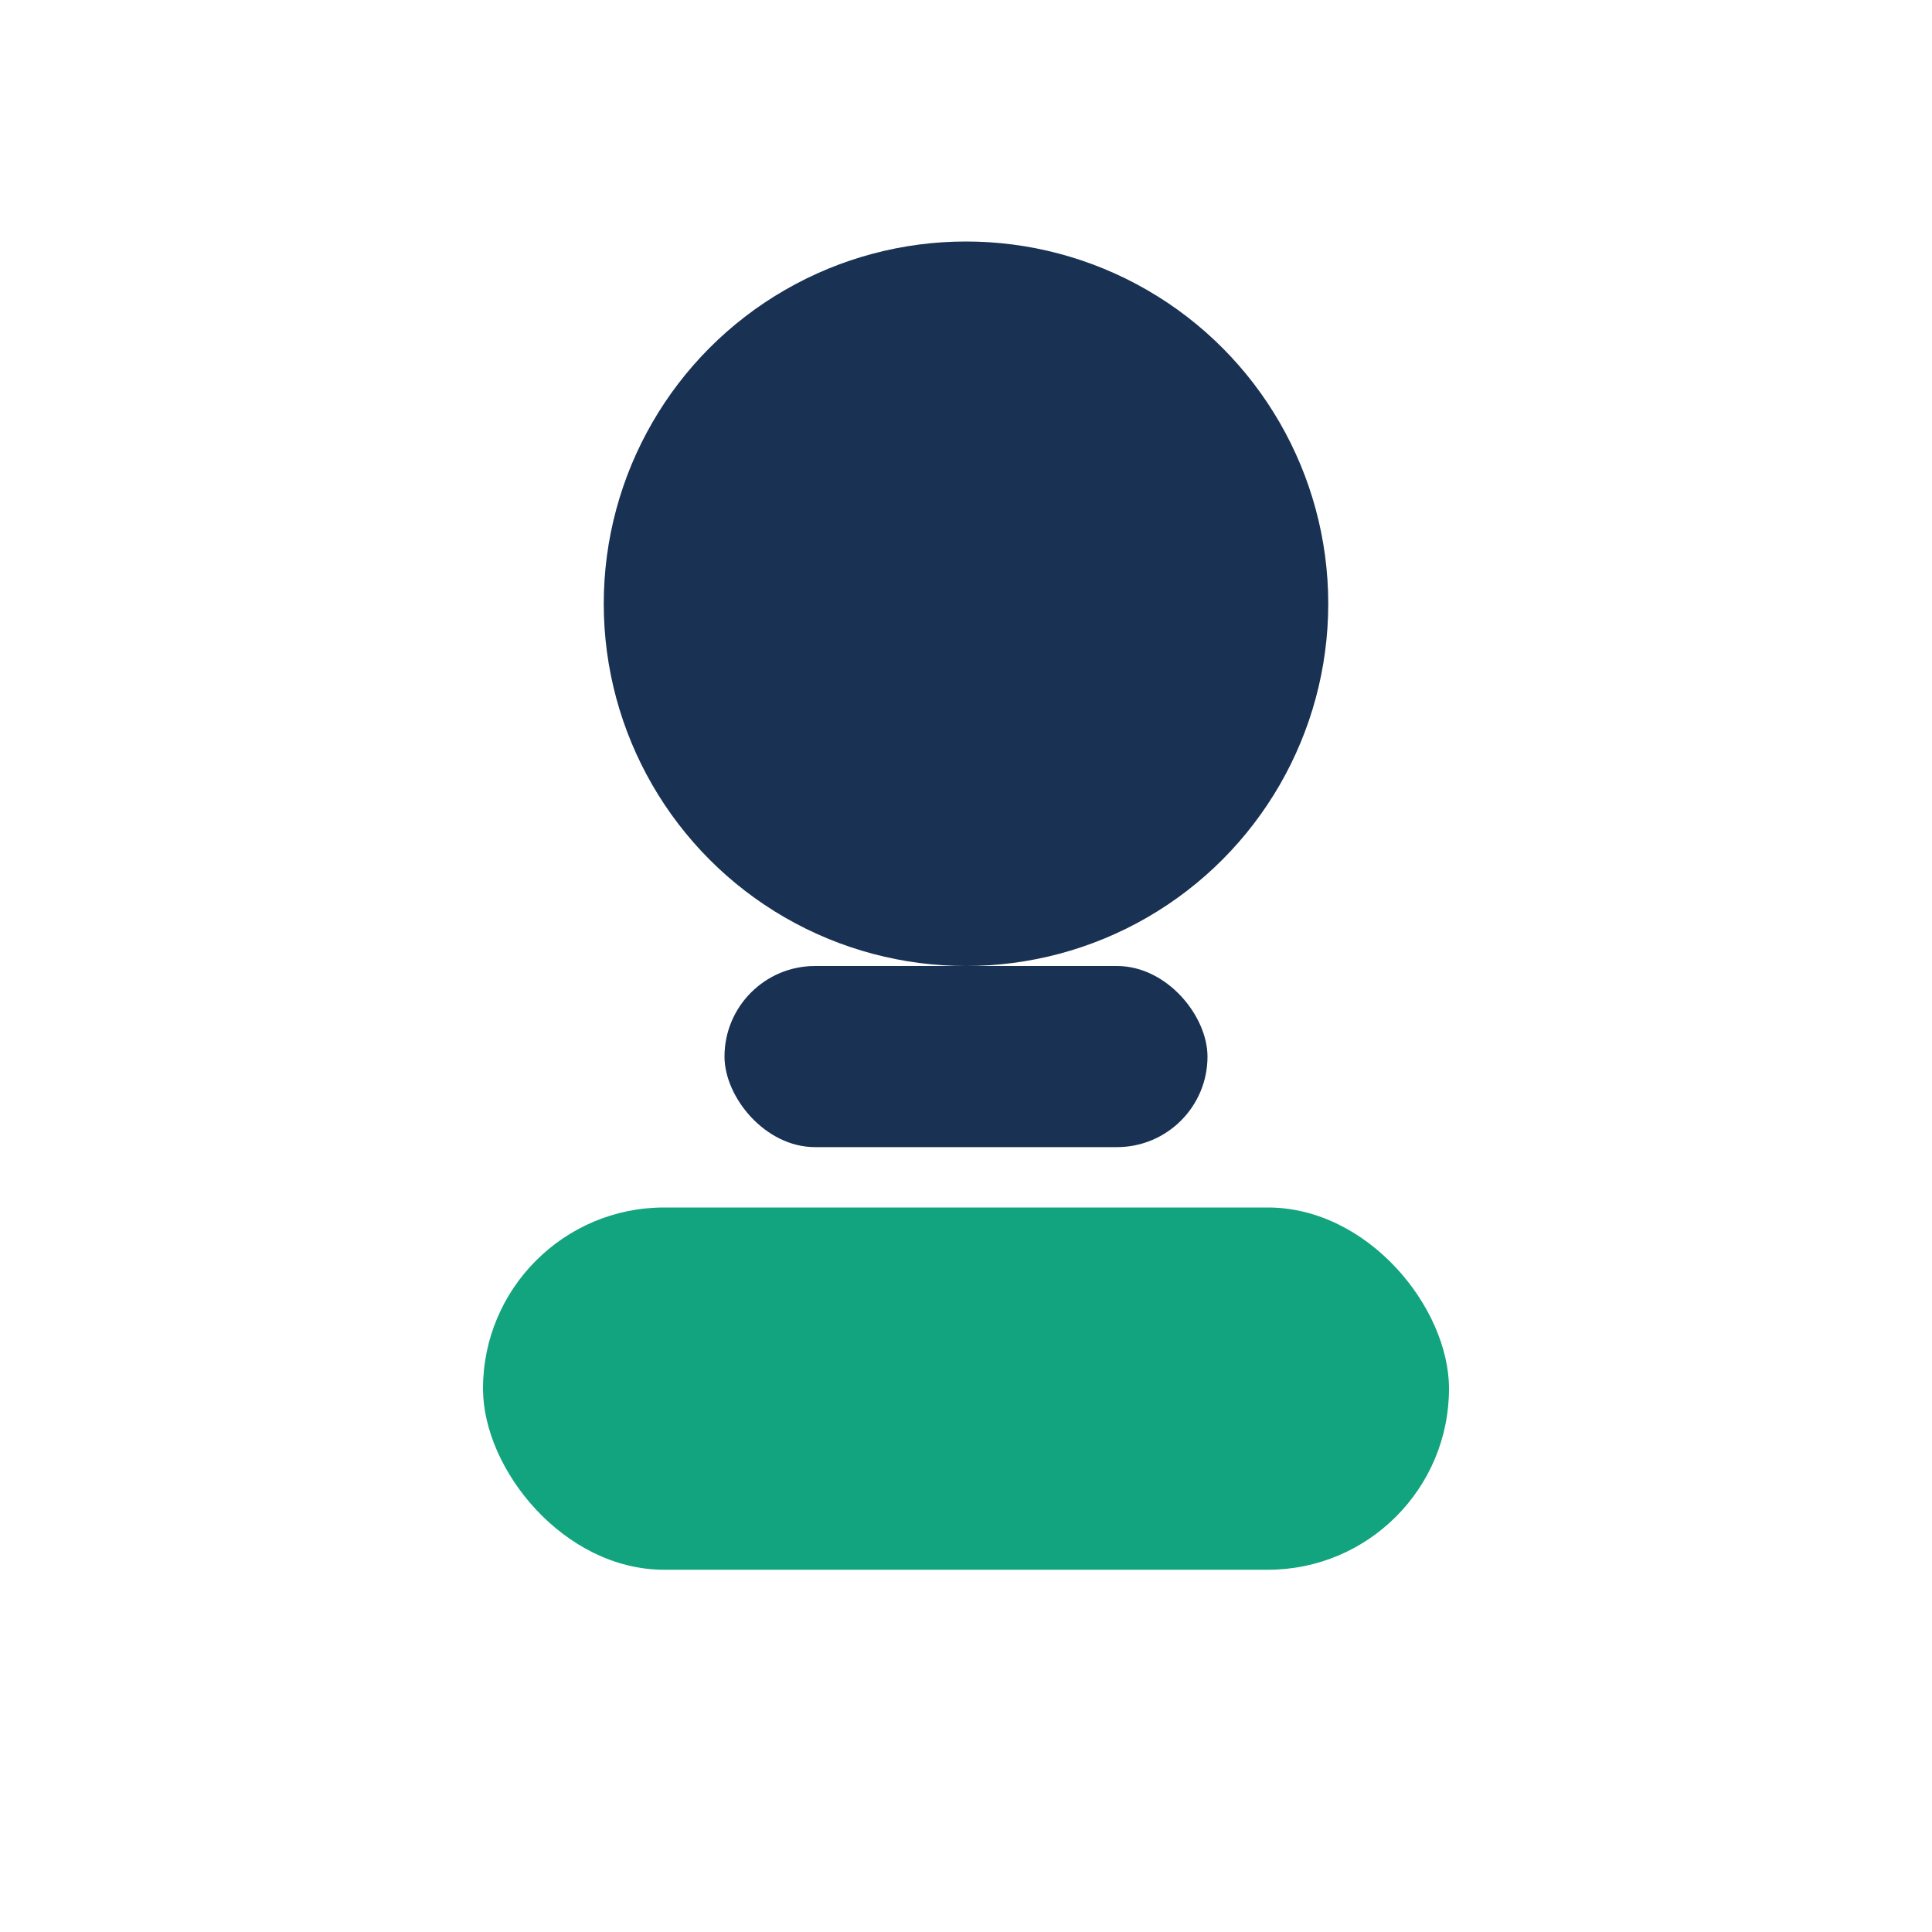 <?xml version="1.0" encoding="UTF-8"?>
<svg xmlns="http://www.w3.org/2000/svg" viewBox="0 0 32 32"><circle cx="16" cy="10" r="6" fill="#193153"/><rect x="8" y="20" width="16" height="6" rx="3" fill="#12A47E"/><rect x="12" y="16" width="8" height="3" rx="1.5" fill="#193153"/></svg>